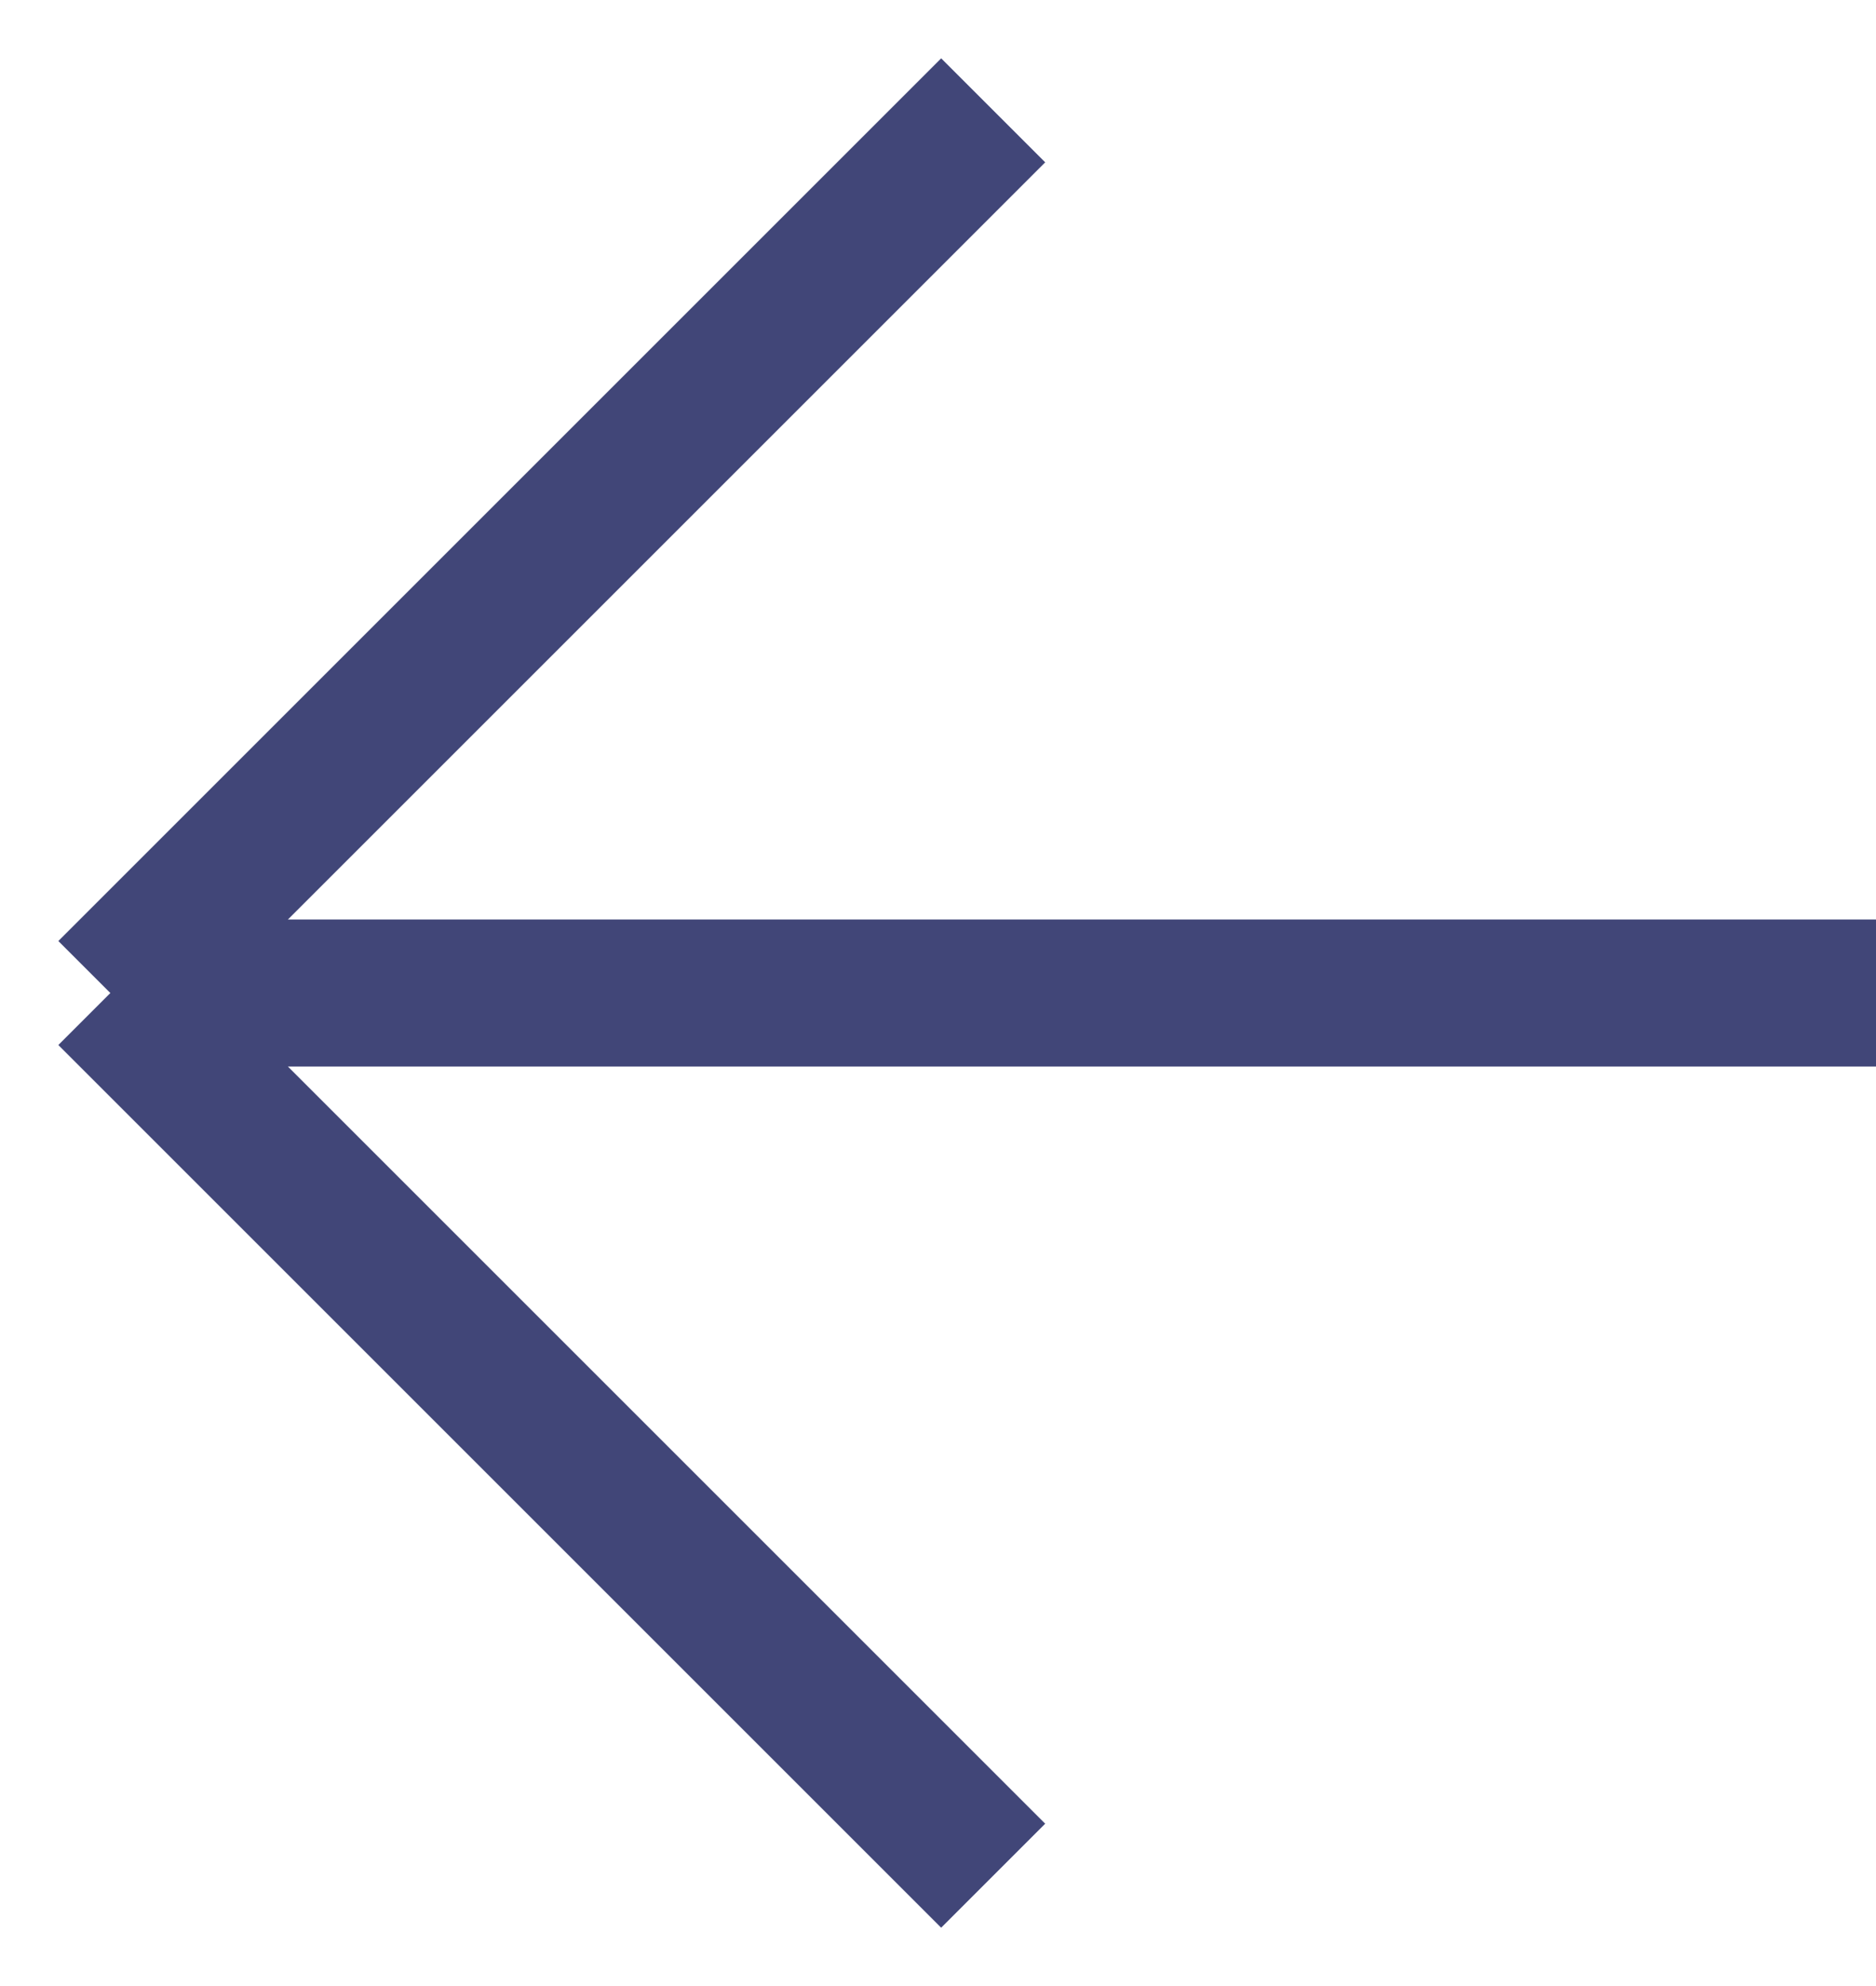 <?xml version="1.0" encoding="UTF-8"?> <svg xmlns="http://www.w3.org/2000/svg" width="17" height="18" viewBox="0 0 17 18" fill="none"><path d="M17 9L1 9M1 9L9 17M1 9L9 1" stroke="#414678" stroke-width="1.333"></path></svg> 